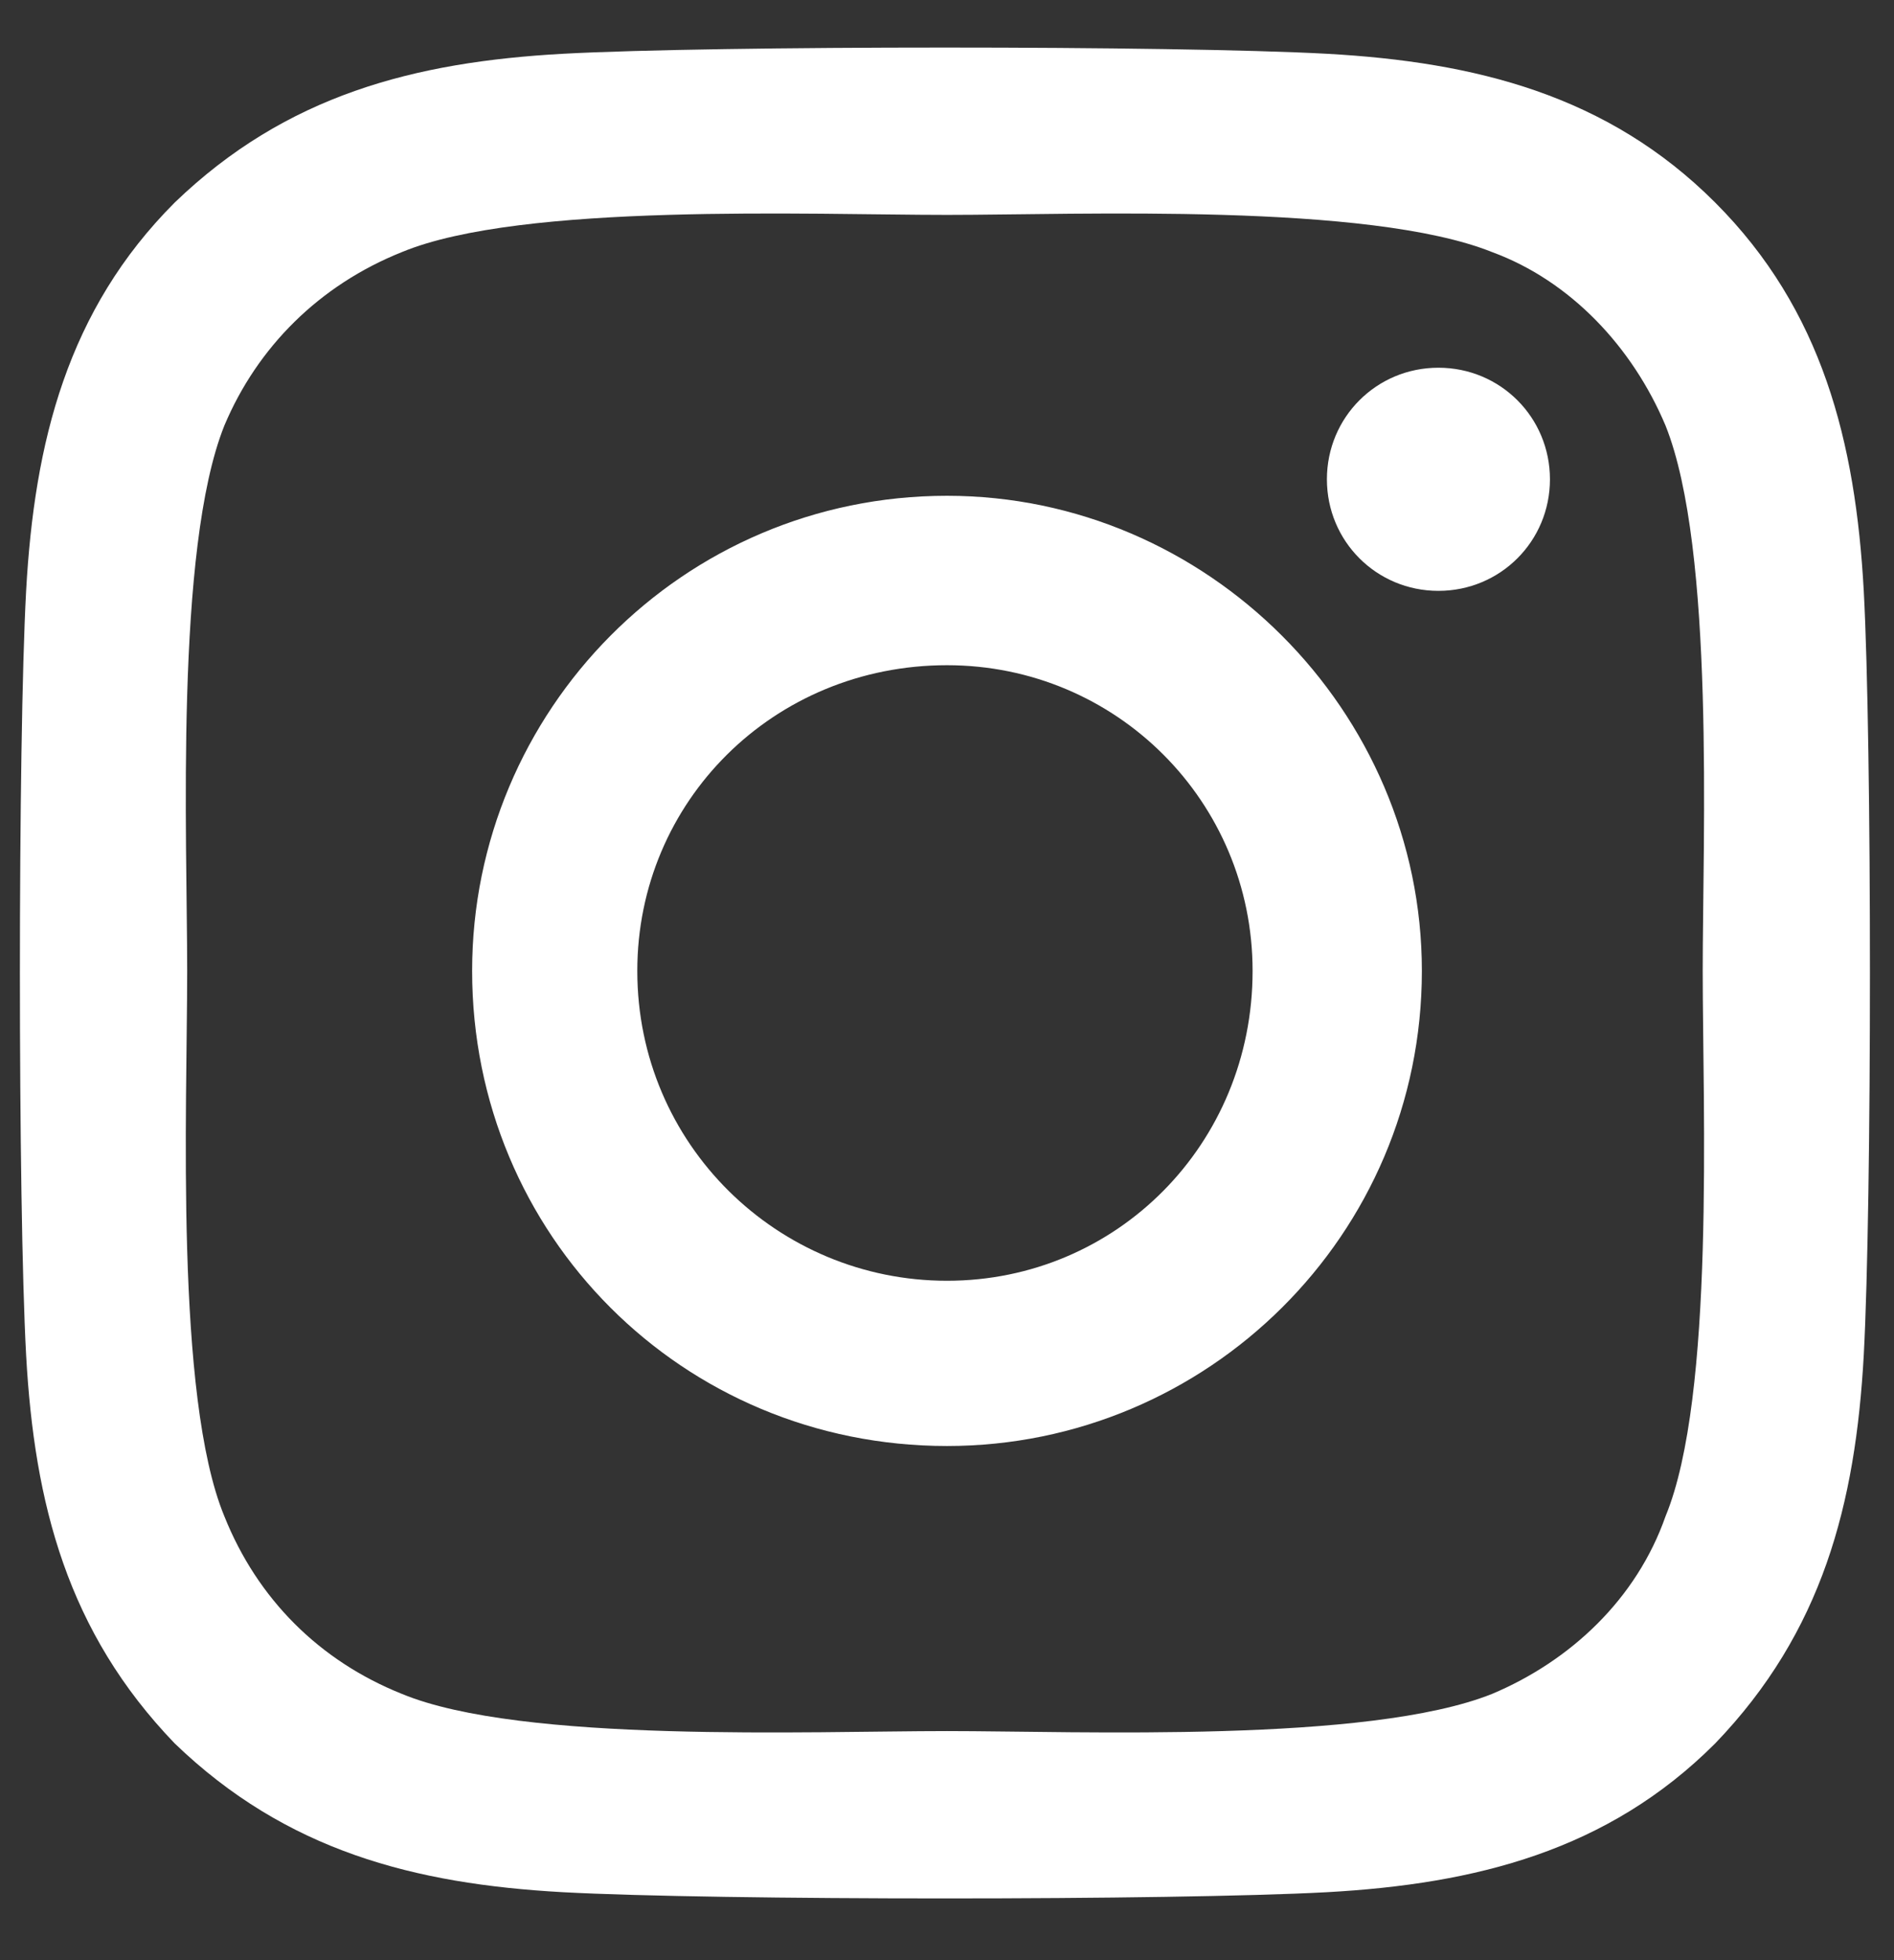 <svg width="29" height="30" viewBox="0 0 29 30" fill="none" xmlns="http://www.w3.org/2000/svg">
<rect x="0" y="0" width="29" height="30" fill="#333333" stroke="none"/>
<path d="M14.5 7.588C18.483 7.588 21.771 10.876 21.771 14.86C21.771 18.907 18.483 22.131 14.5 22.131C10.453 22.131 7.229 18.907 7.229 14.86C7.229 10.876 10.453 7.588 14.5 7.588ZM14.5 19.602C17.092 19.602 19.179 17.515 19.179 14.86C19.179 12.267 17.092 10.181 14.5 10.181C11.844 10.181 9.758 12.267 9.758 14.86C9.758 17.515 11.908 19.602 14.5 19.602ZM23.732 7.336C23.732 6.387 22.973 5.628 22.024 5.628C21.076 5.628 20.317 6.387 20.317 7.336C20.317 8.284 21.076 9.043 22.024 9.043C22.973 9.043 23.732 8.284 23.732 7.336ZM28.537 9.043C28.663 11.382 28.663 18.401 28.537 20.74C28.411 23.017 27.905 24.977 26.261 26.684C24.617 28.328 22.593 28.834 20.317 28.96C17.978 29.087 10.959 29.087 8.62 28.96C6.343 28.834 4.383 28.328 2.676 26.684C1.032 24.977 0.526 23.017 0.4 20.74C0.273 18.401 0.273 11.382 0.4 9.043C0.526 6.766 1.032 4.743 2.676 3.099C4.383 1.455 6.343 0.949 8.62 0.823C10.959 0.696 17.978 0.696 20.317 0.823C22.593 0.949 24.617 1.455 26.261 3.099C27.905 4.743 28.411 6.766 28.537 9.043ZM25.502 23.206C26.261 21.372 26.071 16.947 26.071 14.86C26.071 12.836 26.261 8.41 25.502 6.514C24.996 5.312 24.048 4.3 22.846 3.858C20.949 3.099 16.523 3.289 14.5 3.289C12.413 3.289 7.987 3.099 6.154 3.858C4.889 4.364 3.941 5.312 3.435 6.514C2.676 8.41 2.866 12.836 2.866 14.86C2.866 16.947 2.676 21.372 3.435 23.206C3.941 24.471 4.889 25.419 6.154 25.925C7.987 26.684 12.413 26.494 14.5 26.494C16.523 26.494 20.949 26.684 22.846 25.925C24.048 25.419 25.059 24.471 25.502 23.206Z" fill="white"/>
</svg>
